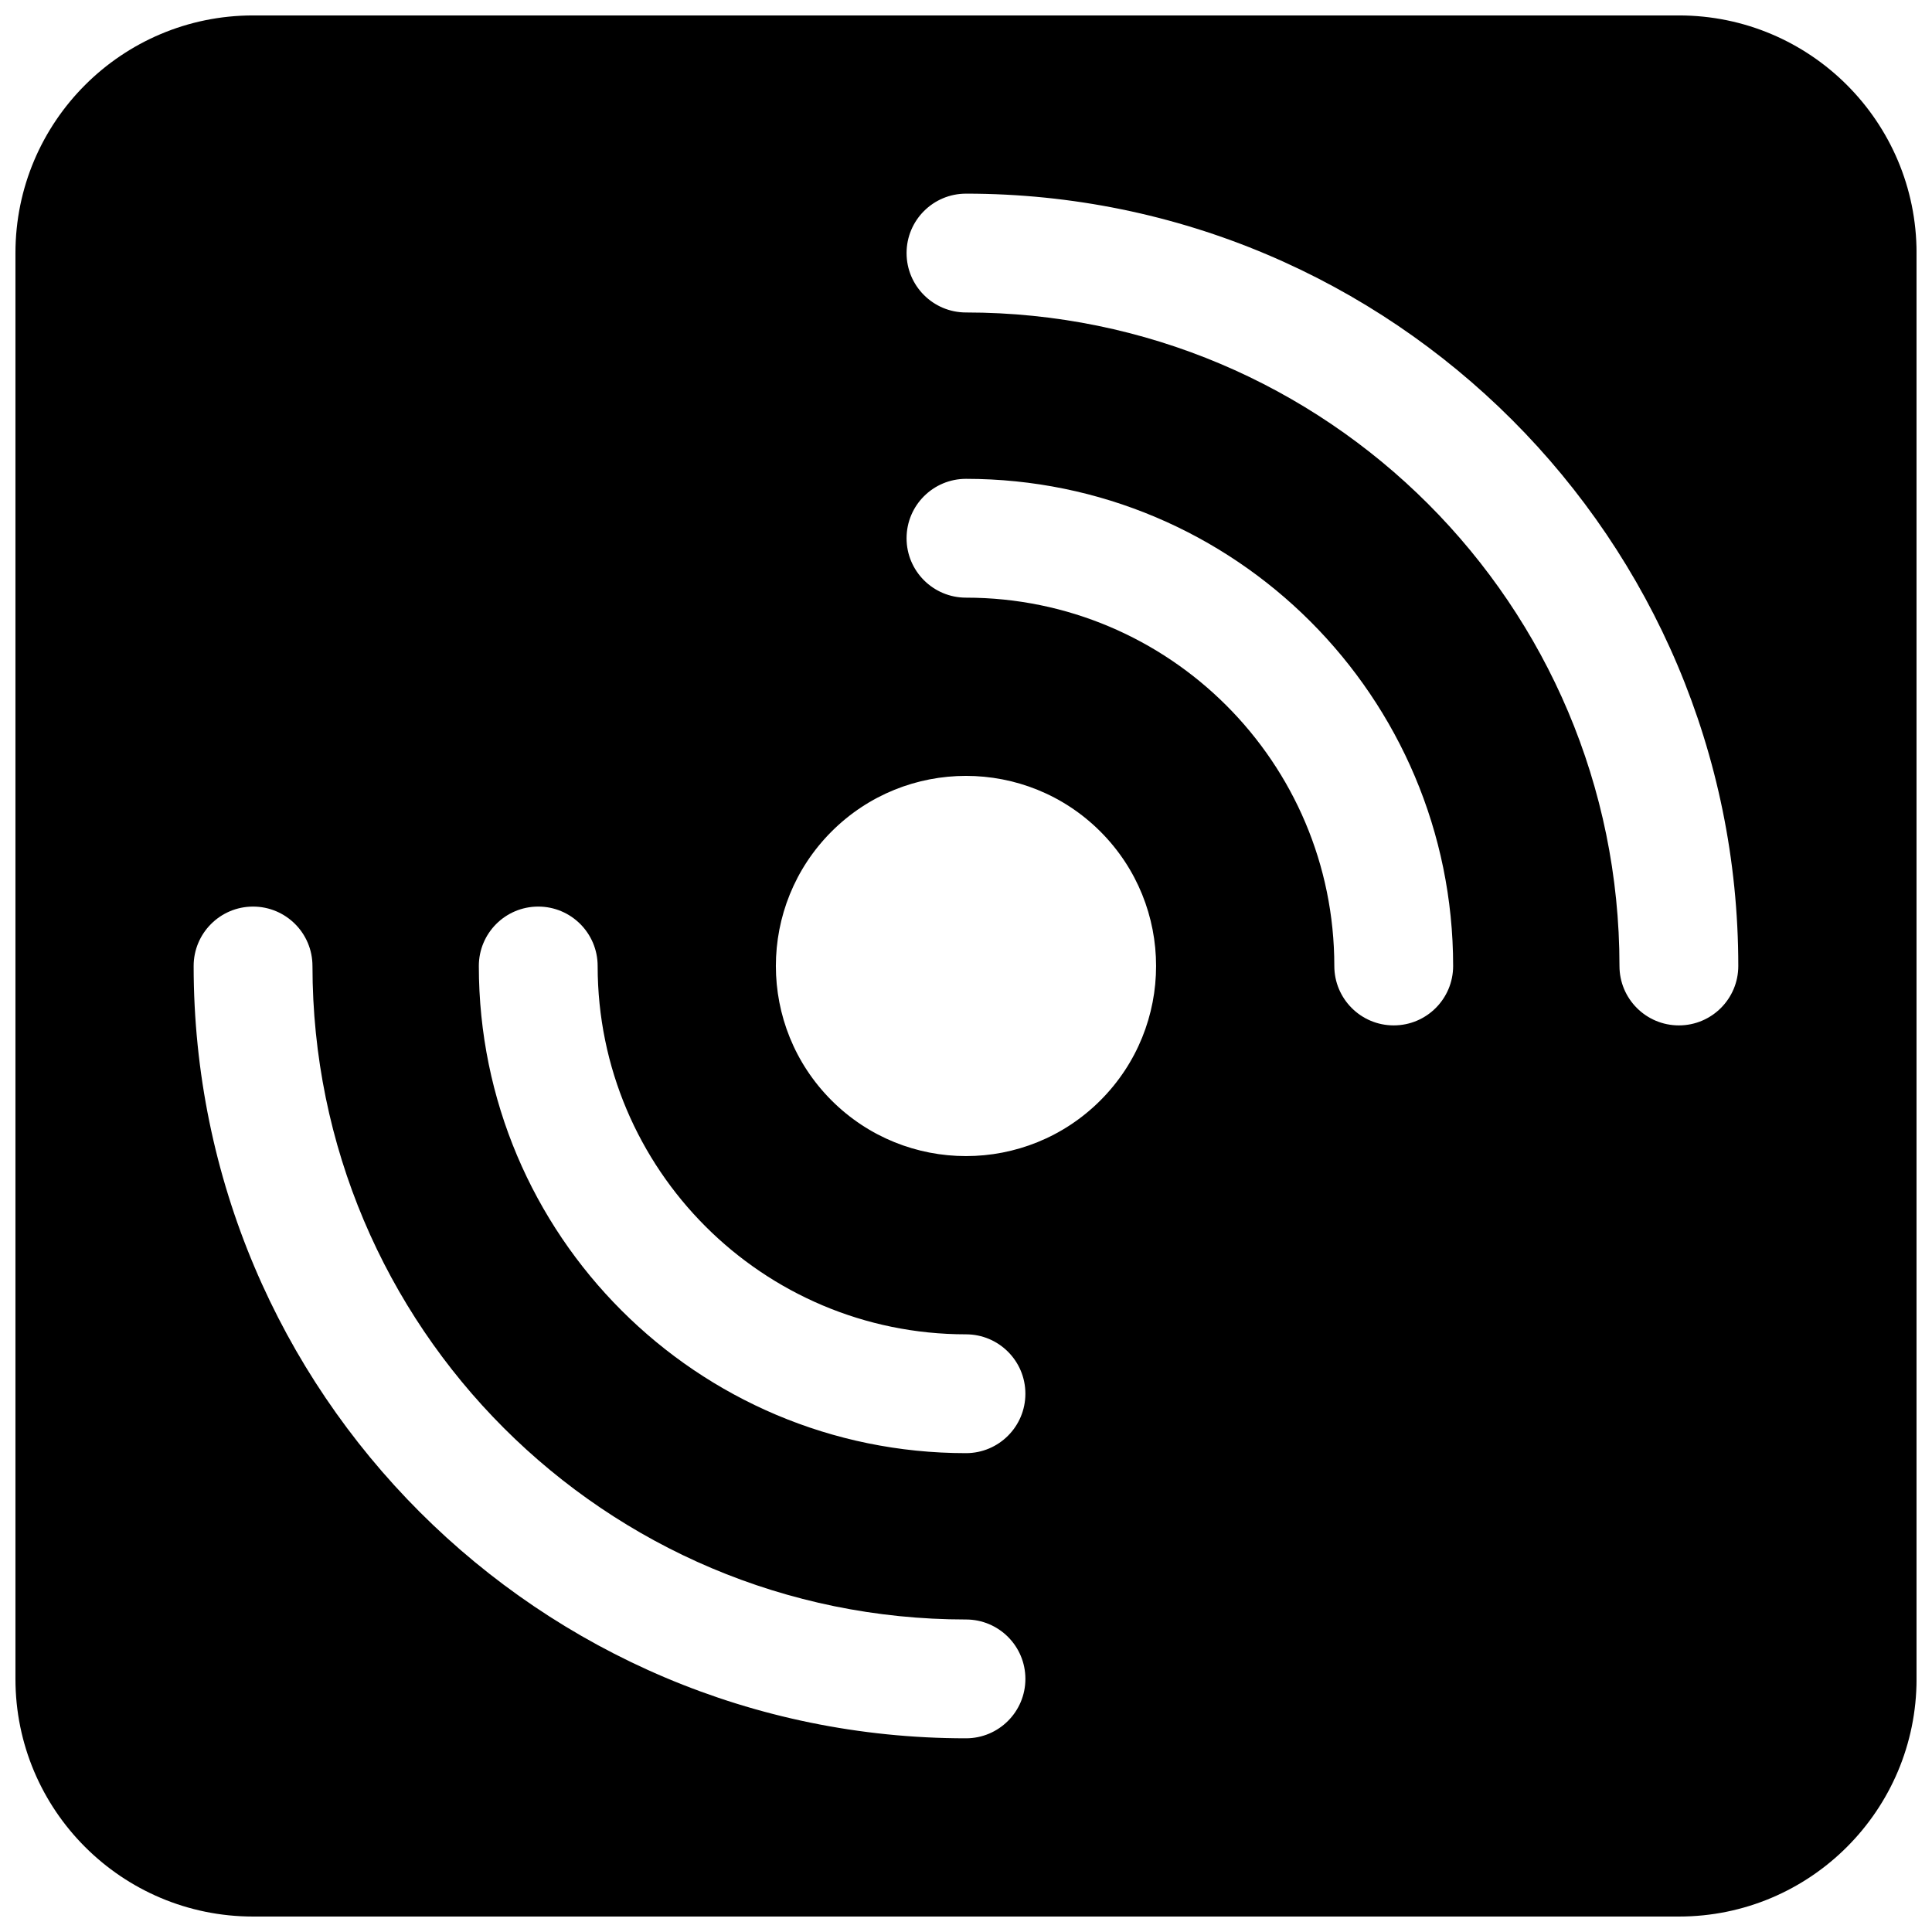 <?xml version="1.0" encoding="UTF-8"?>
<!-- Uploaded to: ICON Repo, www.svgrepo.com, Generator: ICON Repo Mixer Tools -->
<svg width="800px" height="800px" version="1.1" viewBox="144 144 512 512" xmlns="http://www.w3.org/2000/svg">
 <defs>
  <clipPath id="a">
   <path d="m148.09 148.09h503.81v503.81h-503.81z"/>
  </clipPath>
 </defs>
 <g clip-path="url(#a)">
  <path d="m211.07 148.09c-34.781 0-62.977 28.195-62.977 62.977v377.86c0 34.781 28.195 62.977 62.977 62.977h377.86c34.781 0 62.977-28.195 62.977-62.977v-377.86c0-34.781-28.195-62.977-62.977-62.977zm173.18 138.55c0-8.695 7.051-15.742 15.746-15.742 71.297 0 129.1 57.801 129.1 129.1 0 8.695-7.051 15.742-15.746 15.742-8.695 0-15.742-7.047-15.742-15.742 0-53.914-43.703-97.613-97.613-97.613-8.695 0-15.746-7.051-15.746-15.746zm-97.613 97.613c8.695 0 15.746 7.051 15.746 15.746 0 53.91 43.699 97.613 97.613 97.613 8.695 0 15.742 7.047 15.742 15.742 0 8.695-7.047 15.746-15.742 15.746-71.301 0-129.1-57.805-129.1-129.1 0-8.695 7.047-15.746 15.742-15.746zm148.98 51.367c19.676-19.672 19.676-51.574 0-71.25-19.672-19.672-51.574-19.672-71.25 0-19.672 19.676-19.672 51.578 0 71.25 19.676 19.676 51.578 19.676 71.25 0zm-35.621-240.3c-8.695 0-15.746 7.051-15.746 15.746 0 8.695 7.051 15.742 15.746 15.742 95.645 0 173.18 77.539 173.18 173.19 0 8.695 7.047 15.742 15.742 15.742 8.695 0 15.746-7.047 15.746-15.742 0-113.04-91.637-204.68-204.67-204.68zm-173.19 204.68c0-8.695-7.047-15.746-15.742-15.746-8.695 0-15.746 7.051-15.746 15.746 0 113.04 91.637 204.67 204.68 204.67 8.695 0 15.742-7.051 15.742-15.746 0-8.695-7.047-15.742-15.742-15.742-95.648 0-173.19-77.539-173.19-173.18z" fill-rule="evenodd"/>
 </g>
</svg>
